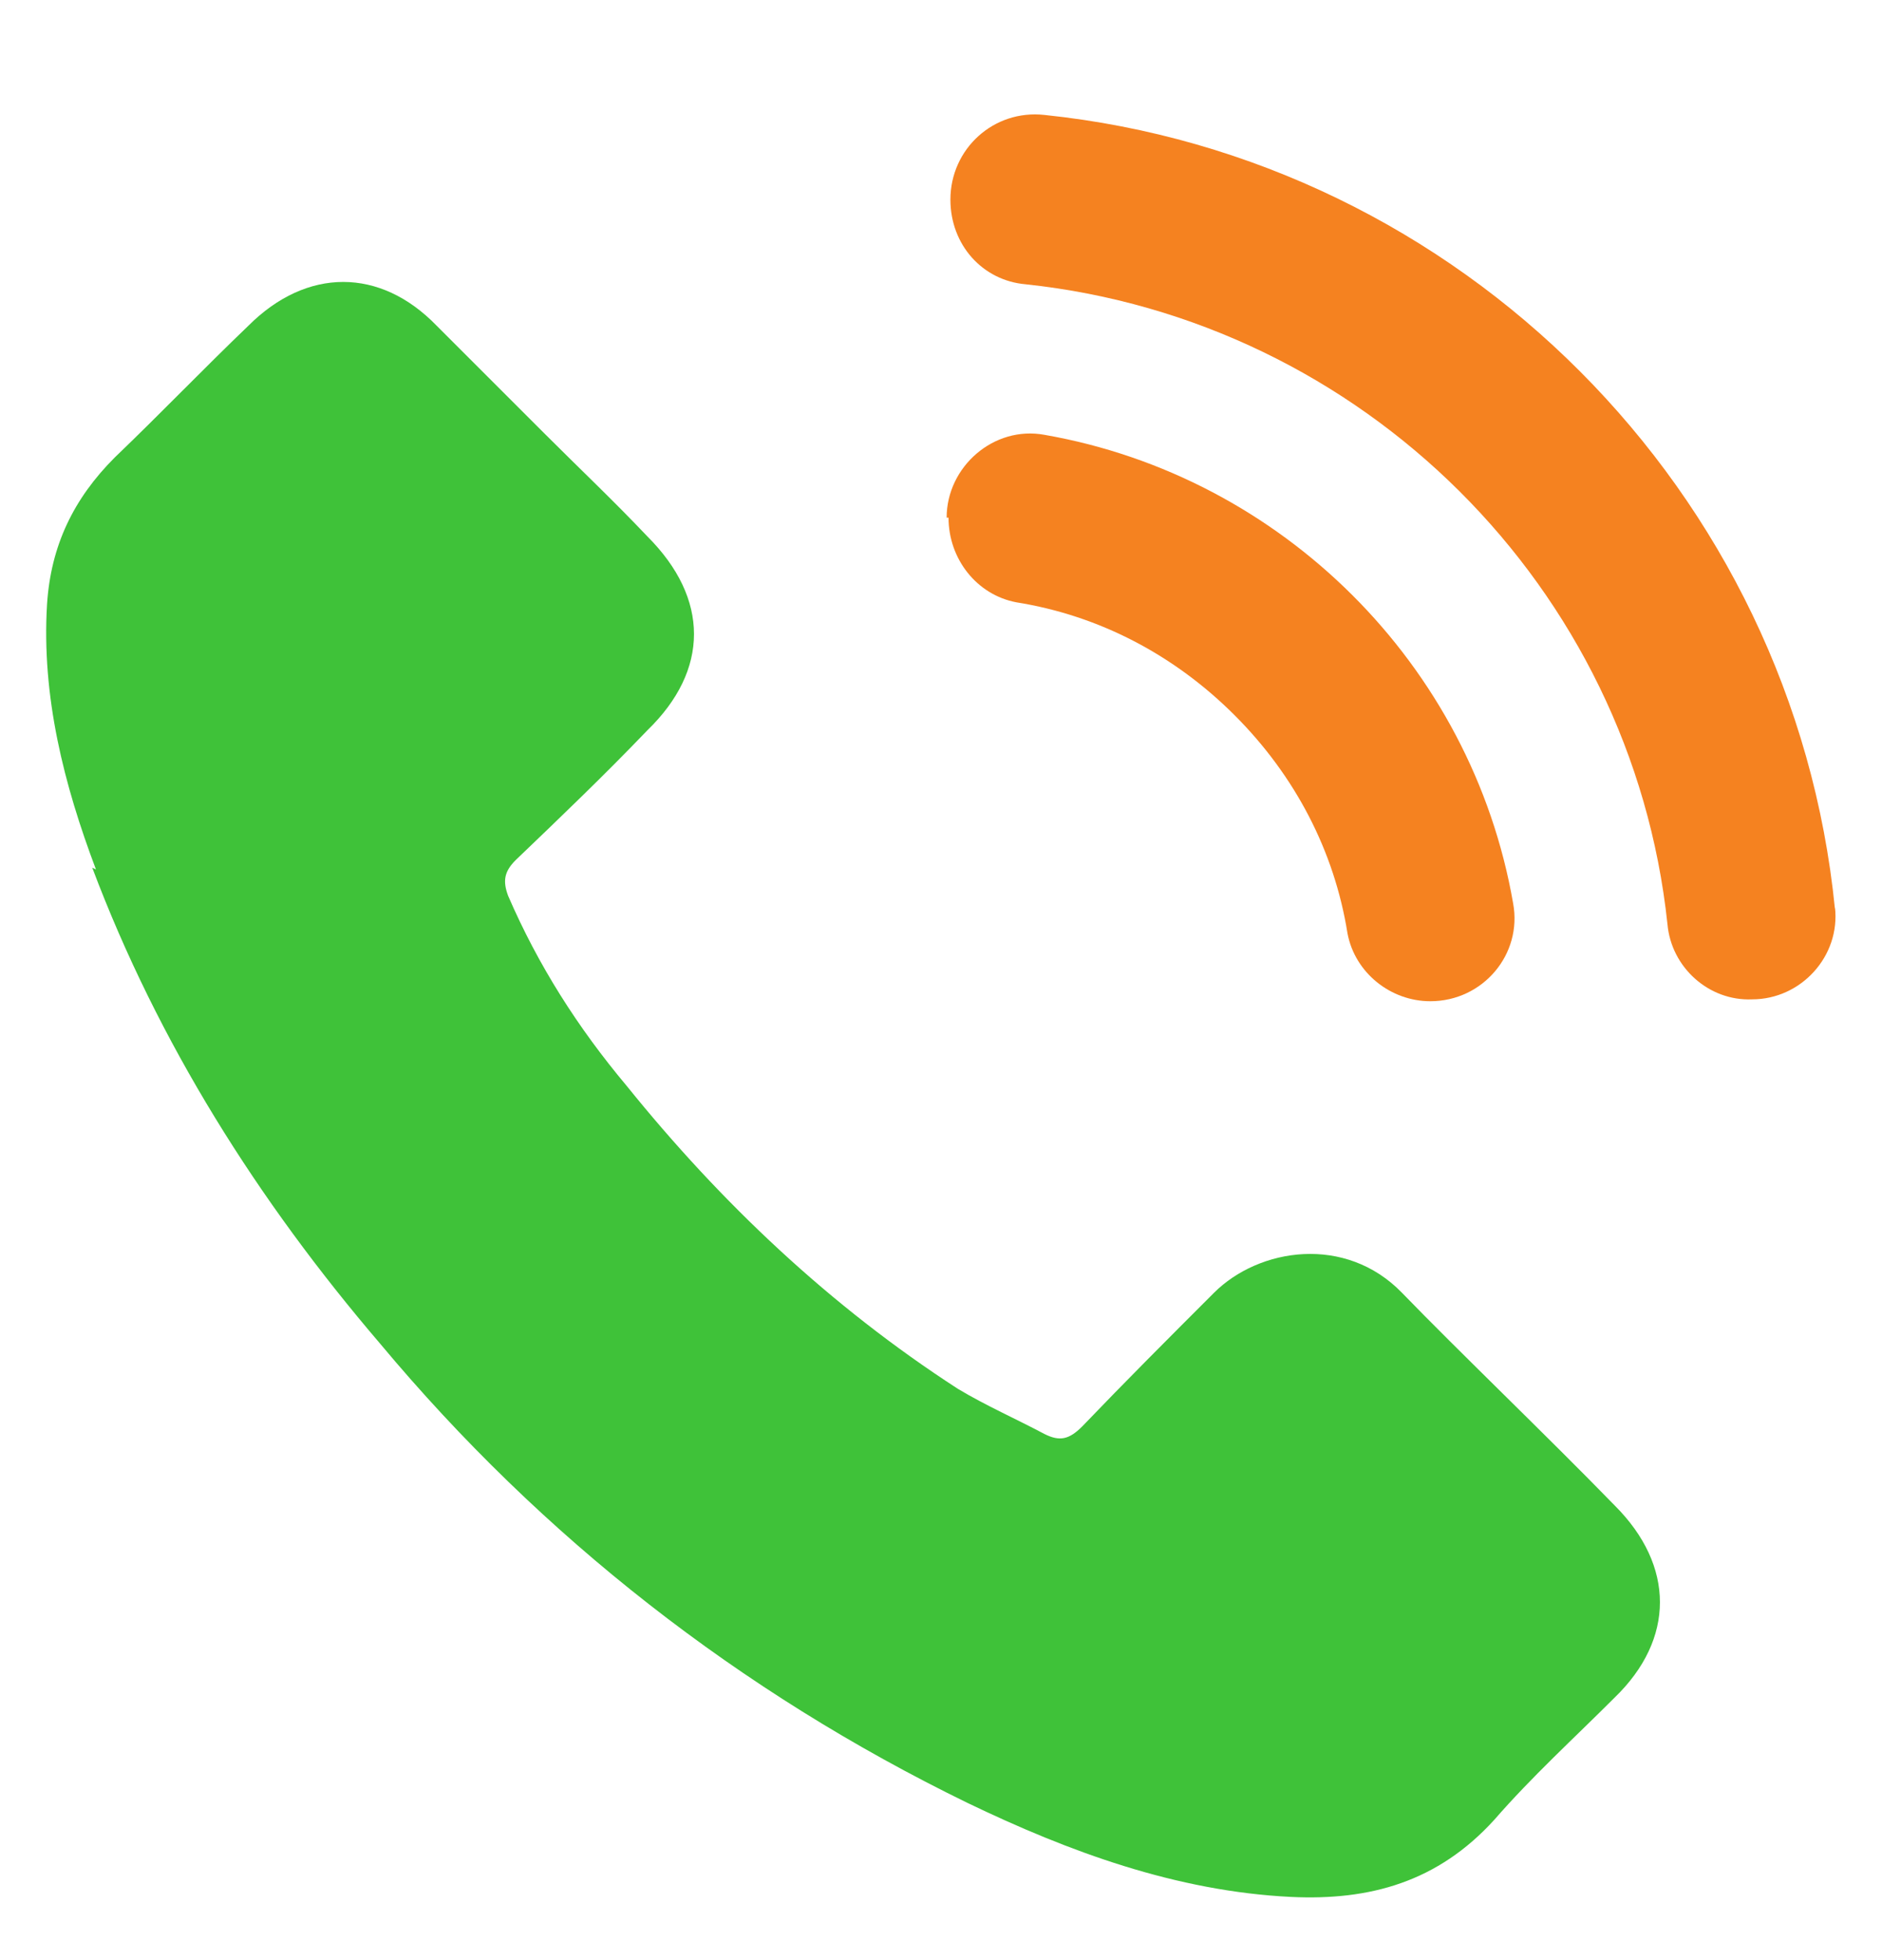 <svg width="24" height="25" viewBox="0 0 24 25" fill="none" xmlns="http://www.w3.org/2000/svg">
<g clip-path="url(#clip0_10067_21774)">
<path d="M1.224 11.09C0.816 10.01 0.528 8.882 0.6 7.706C0.648 6.962 0.936 6.362 1.464 5.834C2.04 5.282 2.592 4.706 3.168 4.154C3.912 3.41 4.848 3.41 5.568 4.154C6.024 4.61 6.48 5.066 6.936 5.522C7.392 5.978 7.824 6.386 8.256 6.842C9.048 7.634 9.048 8.546 8.256 9.314C7.704 9.89 7.152 10.418 6.576 10.97C6.432 11.114 6.408 11.234 6.48 11.426C6.864 12.314 7.368 13.106 7.992 13.85C9.192 15.338 10.584 16.658 12.216 17.714C12.576 17.93 12.96 18.098 13.32 18.29C13.512 18.386 13.632 18.362 13.8 18.194C14.352 17.618 14.904 17.066 15.48 16.49C16.056 15.914 17.16 15.746 17.88 16.49C18.6 17.234 19.704 18.29 20.592 19.202C21.36 19.97 21.36 20.906 20.592 21.65C20.064 22.178 19.536 22.658 19.056 23.21C18.336 24.002 17.472 24.242 16.464 24.194C15 24.122 13.632 23.618 12.336 22.994C9.432 21.578 6.912 19.61 4.848 17.138C3.288 15.314 2.016 13.298 1.176 11.066L1.224 11.09Z" fill="#3FC239"/>
<path d="M23.4 11.594C22.872 6.266 18.624 2.018 13.32 1.466C12.672 1.394 12.12 1.898 12.12 2.546C12.12 3.122 12.528 3.578 13.08 3.626C17.376 4.082 20.808 7.49 21.264 11.786C21.312 12.338 21.792 12.77 22.344 12.746C22.968 12.746 23.472 12.194 23.4 11.57V11.594Z" fill="#F58220"/>
<path d="M12.096 6.602C12.096 7.13 12.456 7.586 12.96 7.682C14.016 7.85 14.976 8.354 15.744 9.122C16.512 9.89 17.016 10.85 17.184 11.906C17.28 12.41 17.736 12.77 18.24 12.77C18.912 12.77 19.416 12.17 19.296 11.522C18.768 8.474 16.344 6.074 13.32 5.546C12.672 5.426 12.072 5.954 12.072 6.602H12.096Z" fill="#F58220"/>
</g>
<defs>
<clipPath id="clip0_10067_21774">
<rect width="24" height="24" fill="white" transform="translate(0 0.842)"/>
</clipPath>
</defs>
</svg>
